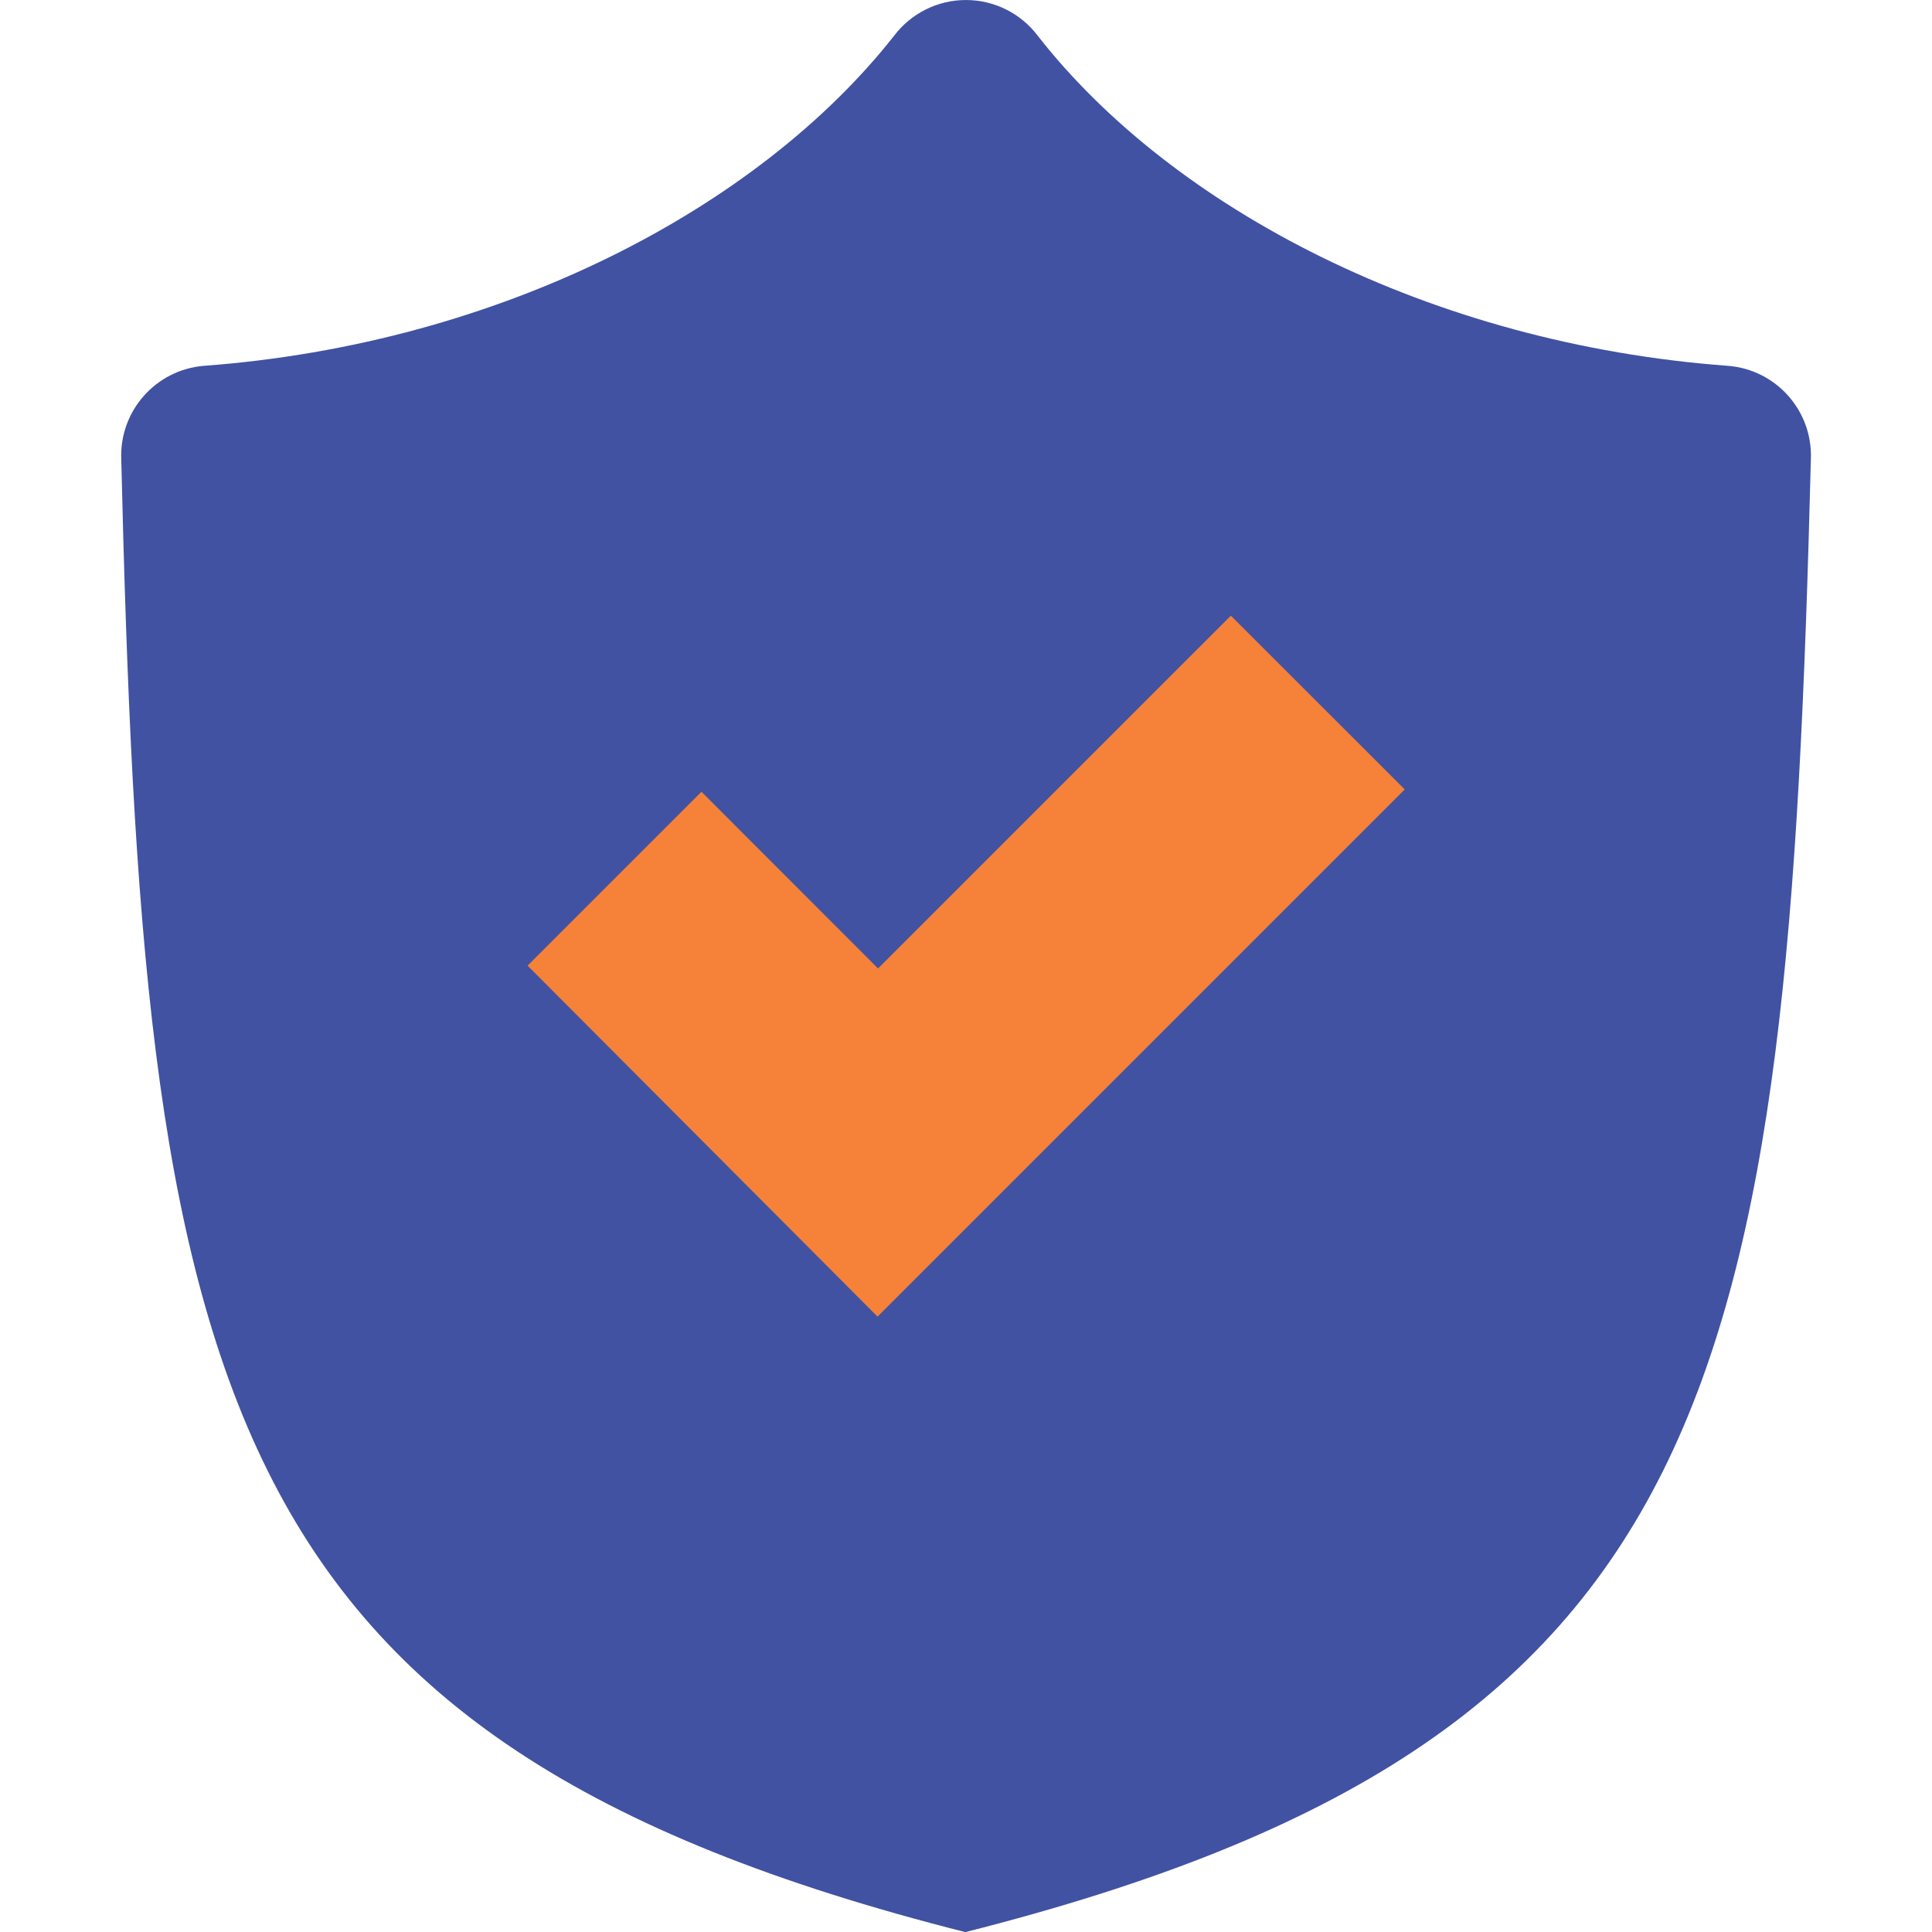 <svg xmlns="http://www.w3.org/2000/svg" xmlns:xlink="http://www.w3.org/1999/xlink" id="eTxgPBp2e6f1" viewBox="0 0 300 300" shape-rendering="geometricPrecision" text-rendering="geometricPrecision"><path d="M47.63,19c-4.53,5.76-13.14,10.27-23,11-1.598.133-2.809,1.498-2.75,3.1.73,30.83,2.9,42.7,28.12,49.08c25.22-6.38,27.39-18.26,28.17-49.1.048-1.598-1.166-2.953-2.76-3.08-9.91-.73-18.51-5.25-23-11-.567-.748-1.452-1.187-2.39-1.187s-1.823.439-2.39,1.187Z" transform="matrix(4.661 0 0 4.661-83.154-83.024)" fill="#4152a3"></path><polygon points="84,36.3 70.52,22.83 43.17,50.18 29.48,36.48 16,49.96 43.13,77.17 43.17,77.13 43.17,77.13 84,36.3" transform="matrix(2.003 0 0 2.003 49.874 49.874)" fill="#f58238"></polygon></svg>